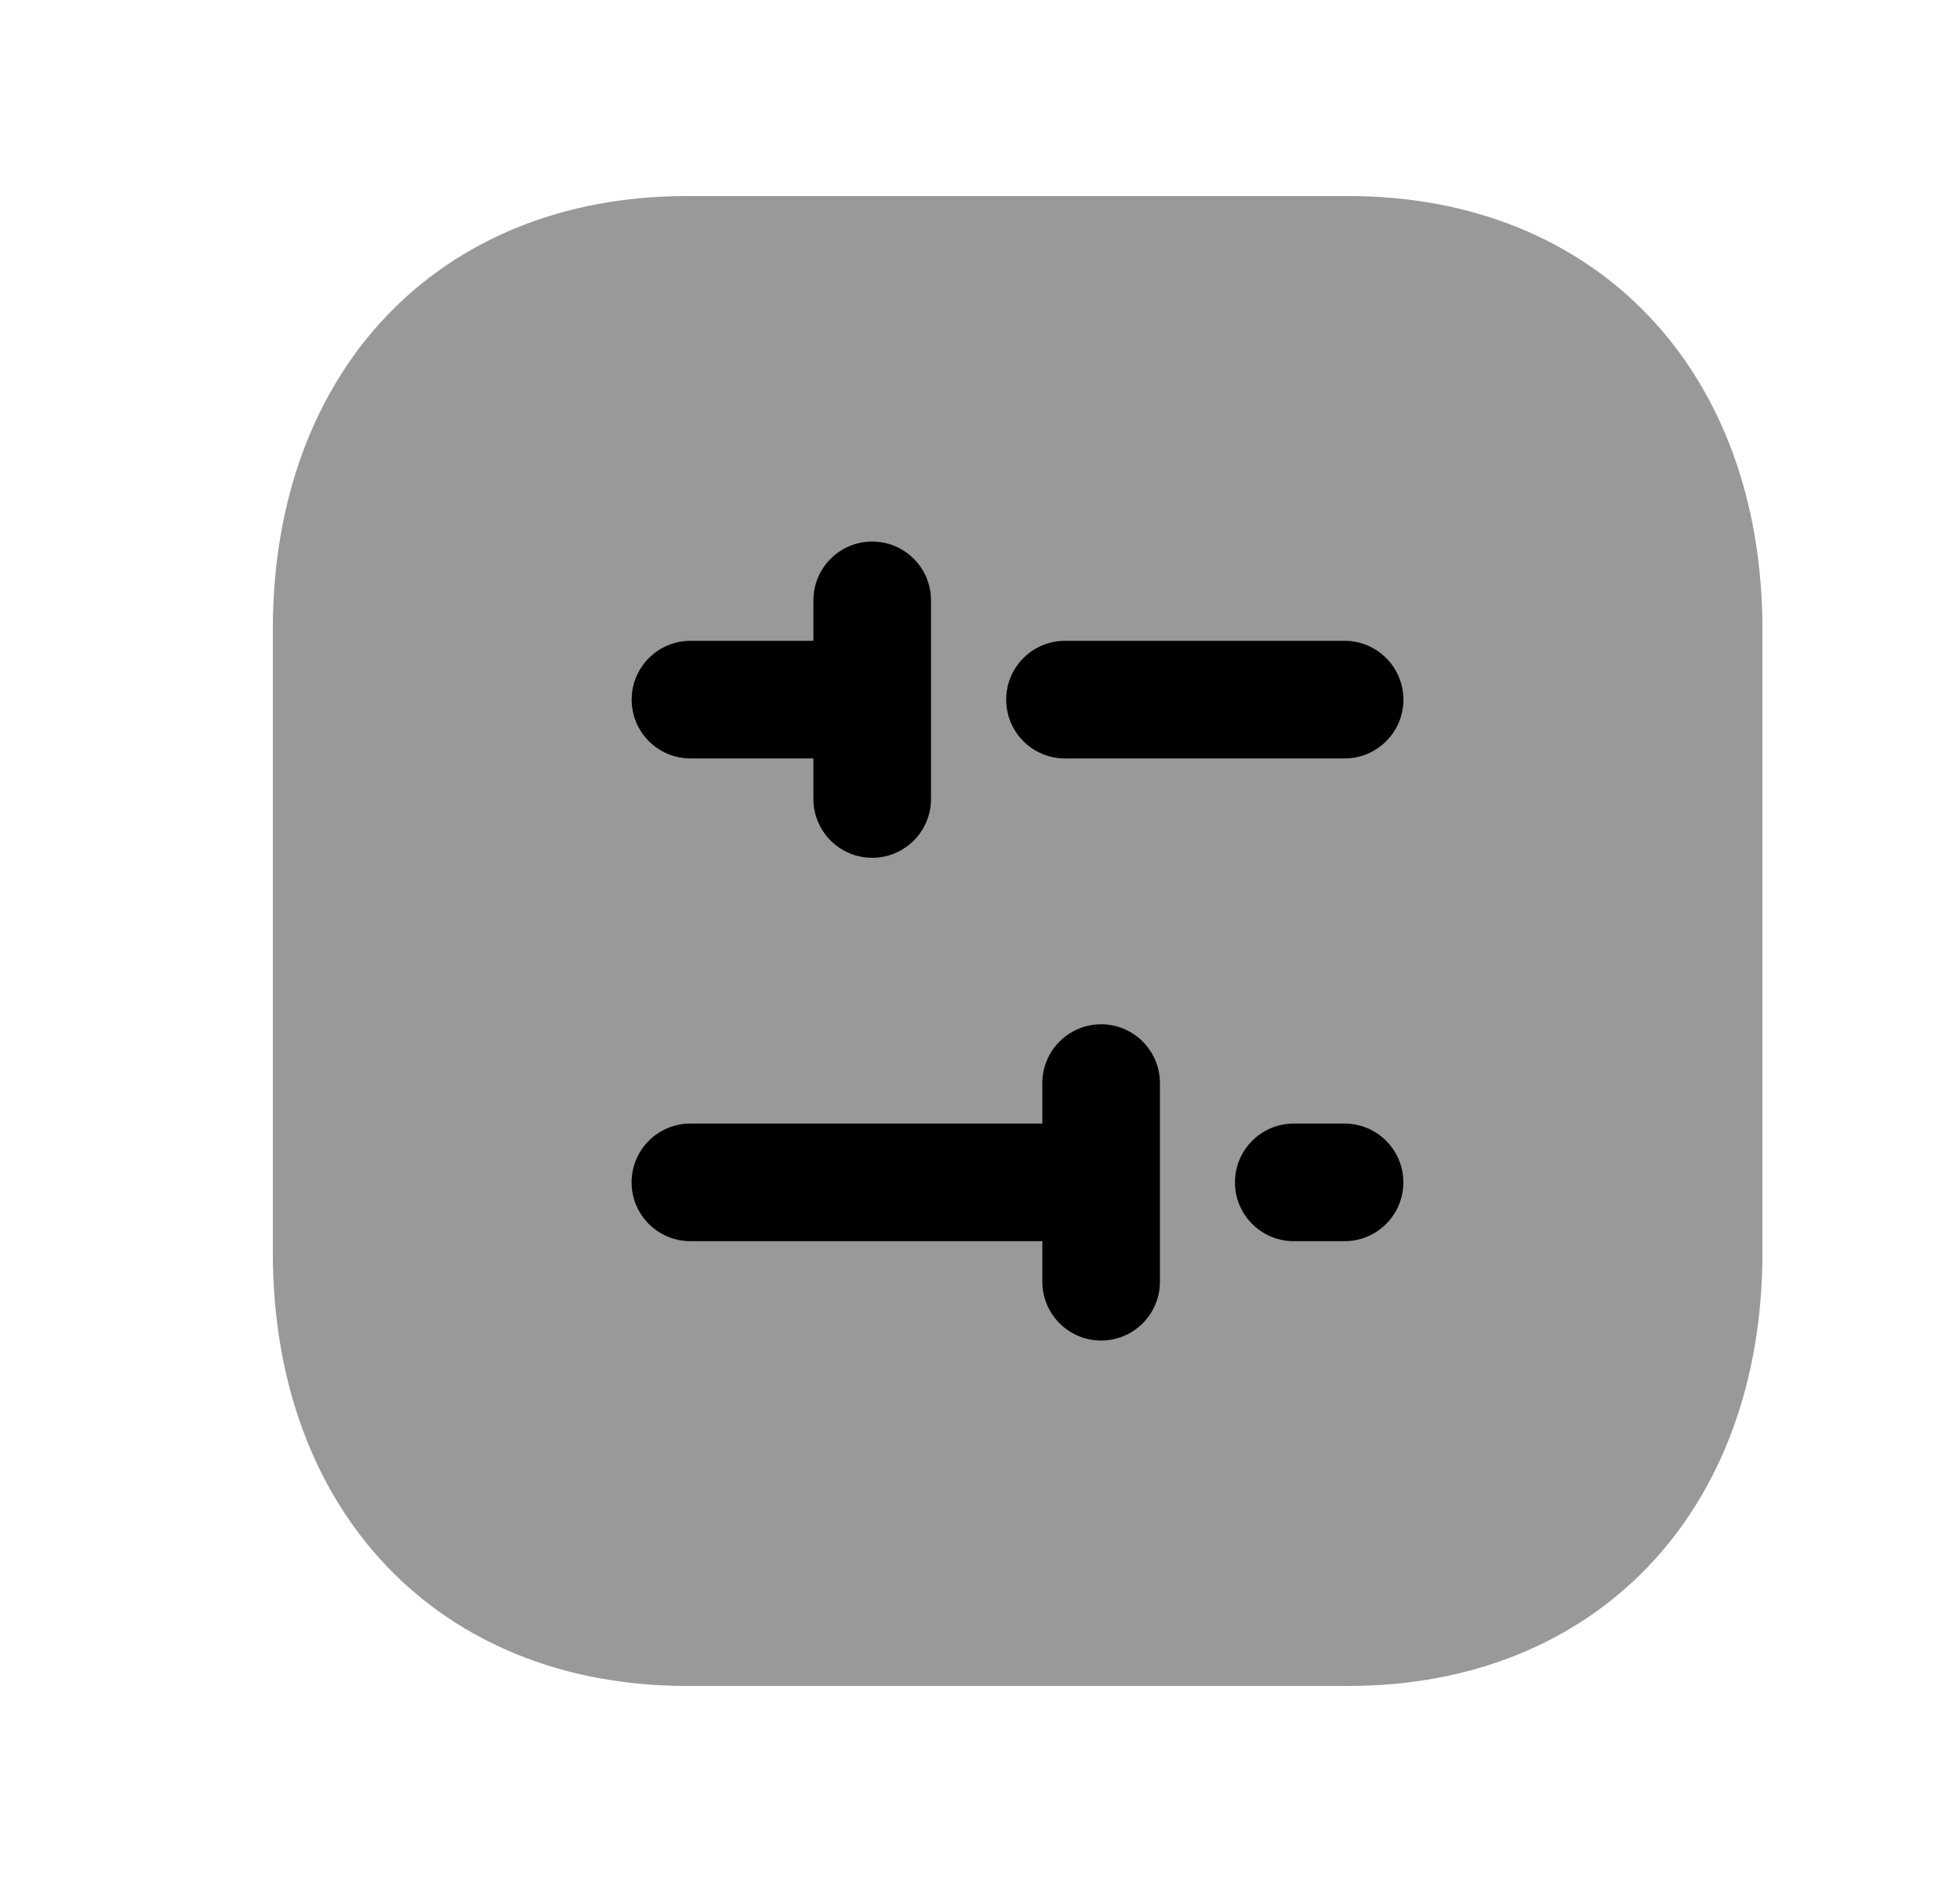 <svg xmlns="http://www.w3.org/2000/svg" width="25" height="24" viewBox="0 0 25 24" fill="none"><path opacity="0.4" d="M8.762 21.5H17.197C20.357 21.5 22.48 19.279 22.48 15.974V8.026C22.48 4.721 20.358 2.5 17.198 2.5H8.762C5.602 2.5 3.48 4.721 3.48 8.026V15.974C3.48 19.279 5.602 21.5 8.762 21.5Z" fill="black"></path><path d="M10.375 10.189C10.375 10.603 10.711 10.939 11.125 10.939C11.539 10.939 11.875 10.603 11.875 10.189V8.925V8.922V8.919V7.656C11.875 7.242 11.539 6.906 11.125 6.906C10.711 6.906 10.375 7.242 10.375 7.656V8.172H8.807C8.393 8.172 8.057 8.508 8.057 8.922C8.057 9.336 8.393 9.672 8.807 9.672H10.375V10.189Z" fill="black"></path><path d="M13.295 16.345C13.295 16.759 13.631 17.095 14.045 17.095C14.459 17.095 14.795 16.759 14.795 16.345V13.812C14.795 13.399 14.459 13.062 14.045 13.062C13.631 13.062 13.295 13.399 13.295 13.812V14.328H8.806C8.392 14.328 8.056 14.664 8.056 15.078C8.056 15.492 8.392 15.828 8.806 15.828H13.295V16.345Z" fill="black"></path><path d="M17.15 15.828H16.502C16.088 15.828 15.752 15.492 15.752 15.078C15.752 14.664 16.088 14.328 16.502 14.328H17.15C17.564 14.328 17.9 14.664 17.9 15.078C17.9 15.492 17.564 15.828 17.15 15.828Z" fill="black"></path><path d="M17.151 9.672H13.584C13.169 9.672 12.834 9.336 12.834 8.922C12.834 8.508 13.169 8.172 13.584 8.172H17.151C17.564 8.172 17.901 8.508 17.901 8.922C17.901 9.336 17.564 9.672 17.151 9.672Z" fill="black"></path></svg>